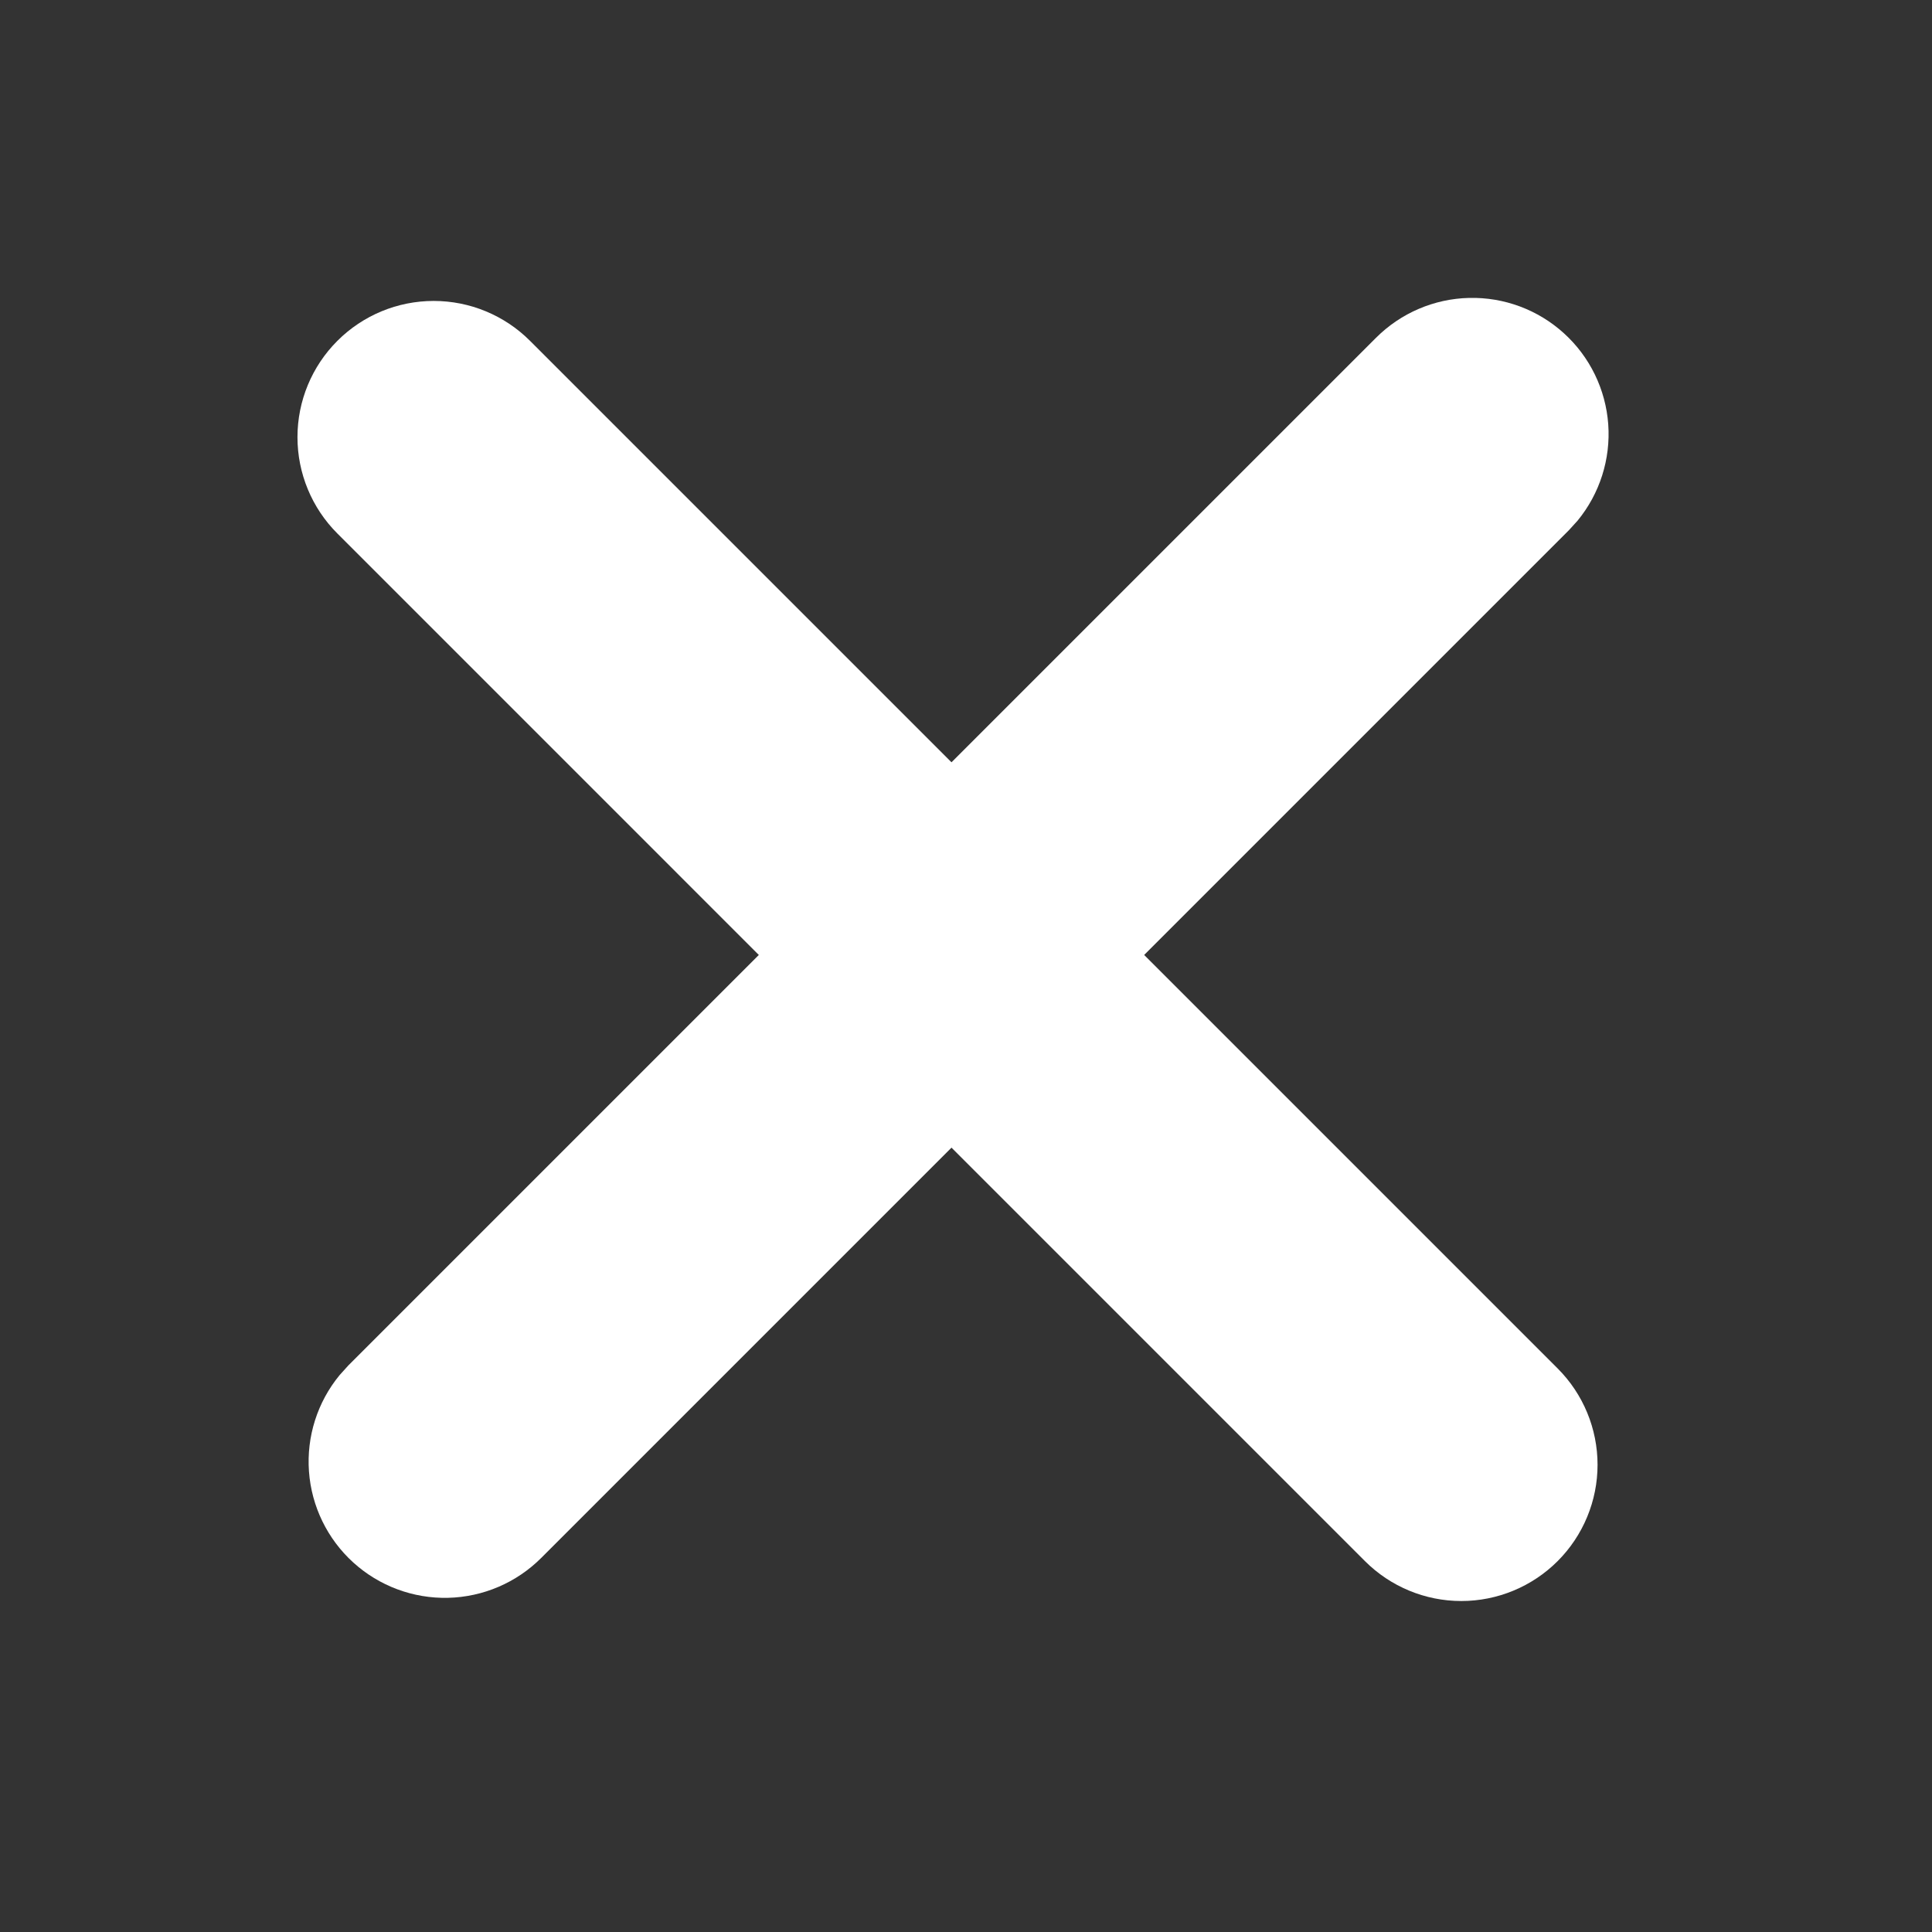 <svg width="64" height="64" viewBox="0 0 64 64" fill="none" xmlns="http://www.w3.org/2000/svg">
<rect x="0" y="0" width="64" height="64" fill="#333333" stroke="none"/>
<path d="M45.584 11.188C46.404 10.369 47.507 9.896 48.666 9.869C49.825 9.841 50.95 10.261 51.807 11.04C52.666 11.819 53.191 12.899 53.275 14.055C53.358 15.21 52.994 16.354 52.258 17.249L51.966 17.57L17.926 51.611C17.106 52.43 16.002 52.902 14.843 52.93C13.685 52.957 12.56 52.538 11.702 51.759C10.844 50.98 10.319 49.9 10.235 48.744C10.151 47.588 10.515 46.444 11.252 45.55L11.543 45.228L45.584 11.188Z" fill="white"/>
<path d="M51.599 45.331C52.445 46.178 52.921 47.325 52.921 48.523C52.921 49.719 52.445 50.867 51.599 51.714C50.752 52.56 49.605 53.036 48.407 53.036C47.211 53.036 46.063 52.56 45.216 51.714L11.176 17.673C10.329 16.827 9.854 15.679 9.854 14.482C9.854 13.285 10.329 12.137 11.176 11.291C12.022 10.444 13.17 9.969 14.367 9.969C15.564 9.969 16.712 10.444 17.558 11.291L51.599 45.331Z" fill="white"/>
</svg>
